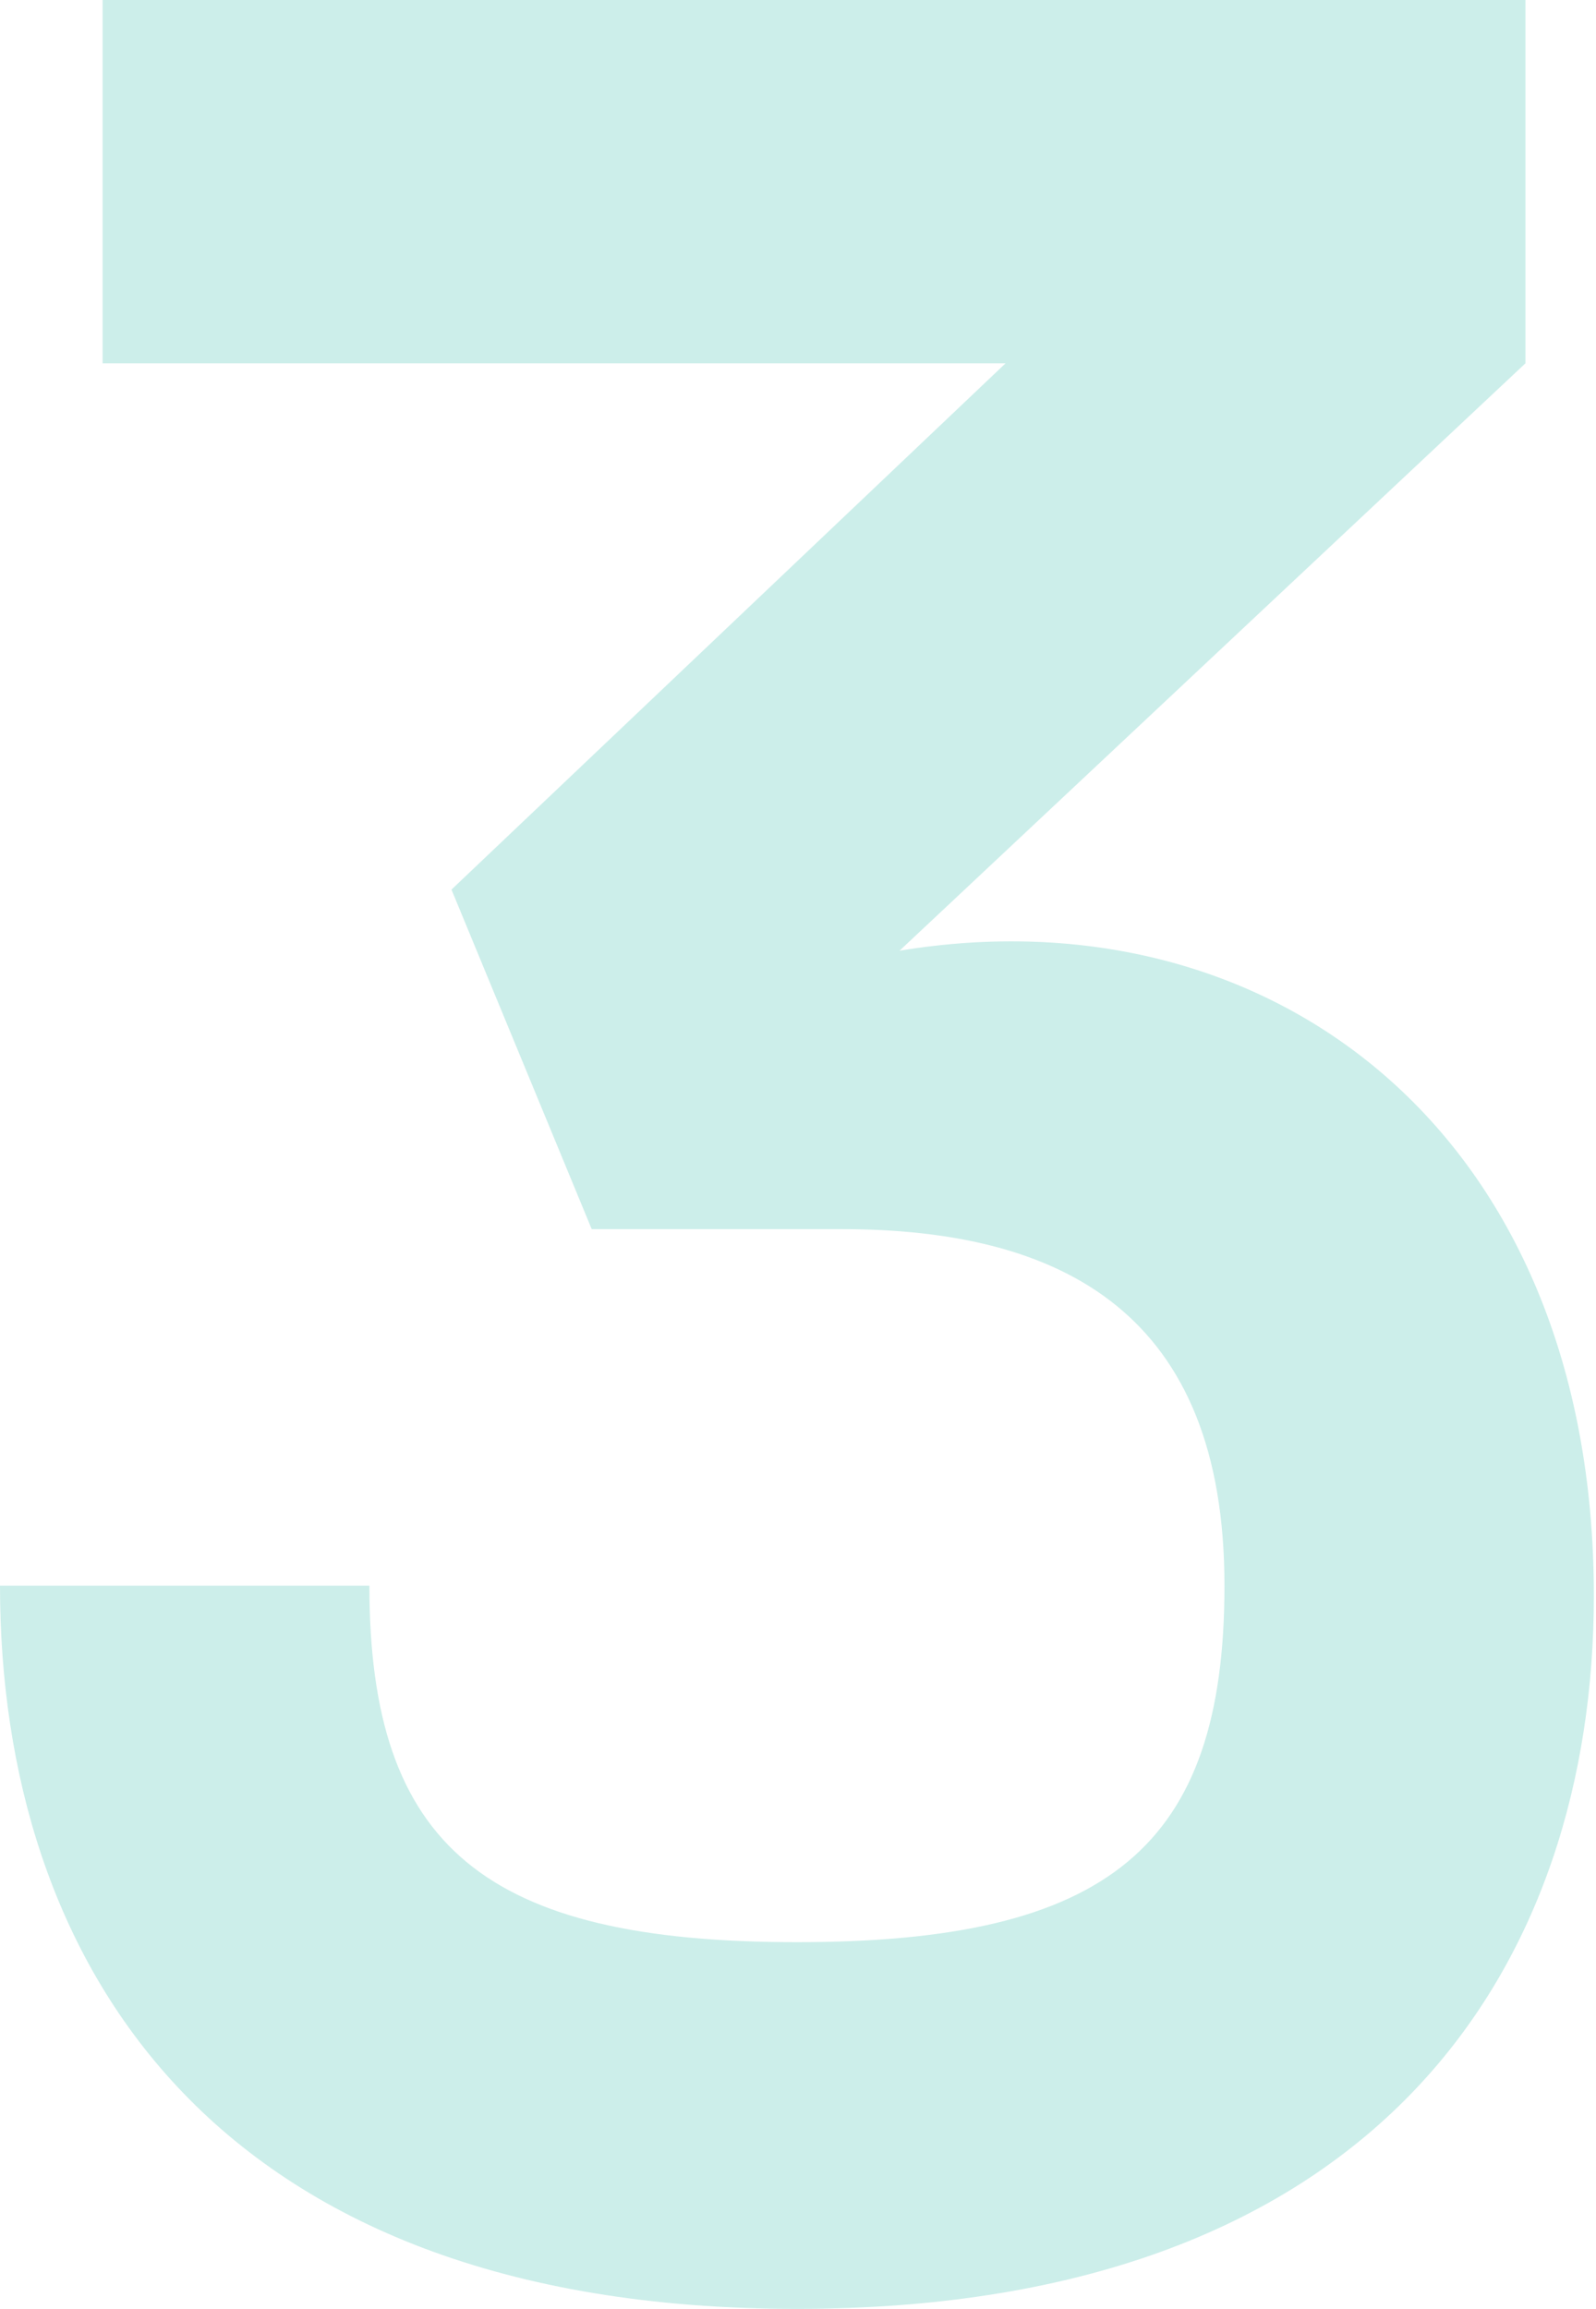 <?xml version="1.0" encoding="UTF-8"?> <svg xmlns="http://www.w3.org/2000/svg" width="177" height="256" viewBox="0 0 177 256" fill="none"> <path opacity="0.2" d="M99.76 105.412L169.176 40.282V0H11.38V40.282H111.519L50.07 98.635L65.622 136.282H93.312C117.968 136.282 135.796 145.694 135.796 175.812C135.796 204.8 122.899 215.341 88.381 215.341C53.863 215.341 40.966 204.8 40.966 175.812H0C0 217.224 23.138 256 88.381 256C153.624 256 176.762 217.224 176.762 176.941C176.762 125.365 140.727 98.635 99.76 105.412Z" fill="#00AD99"></path> </svg> 